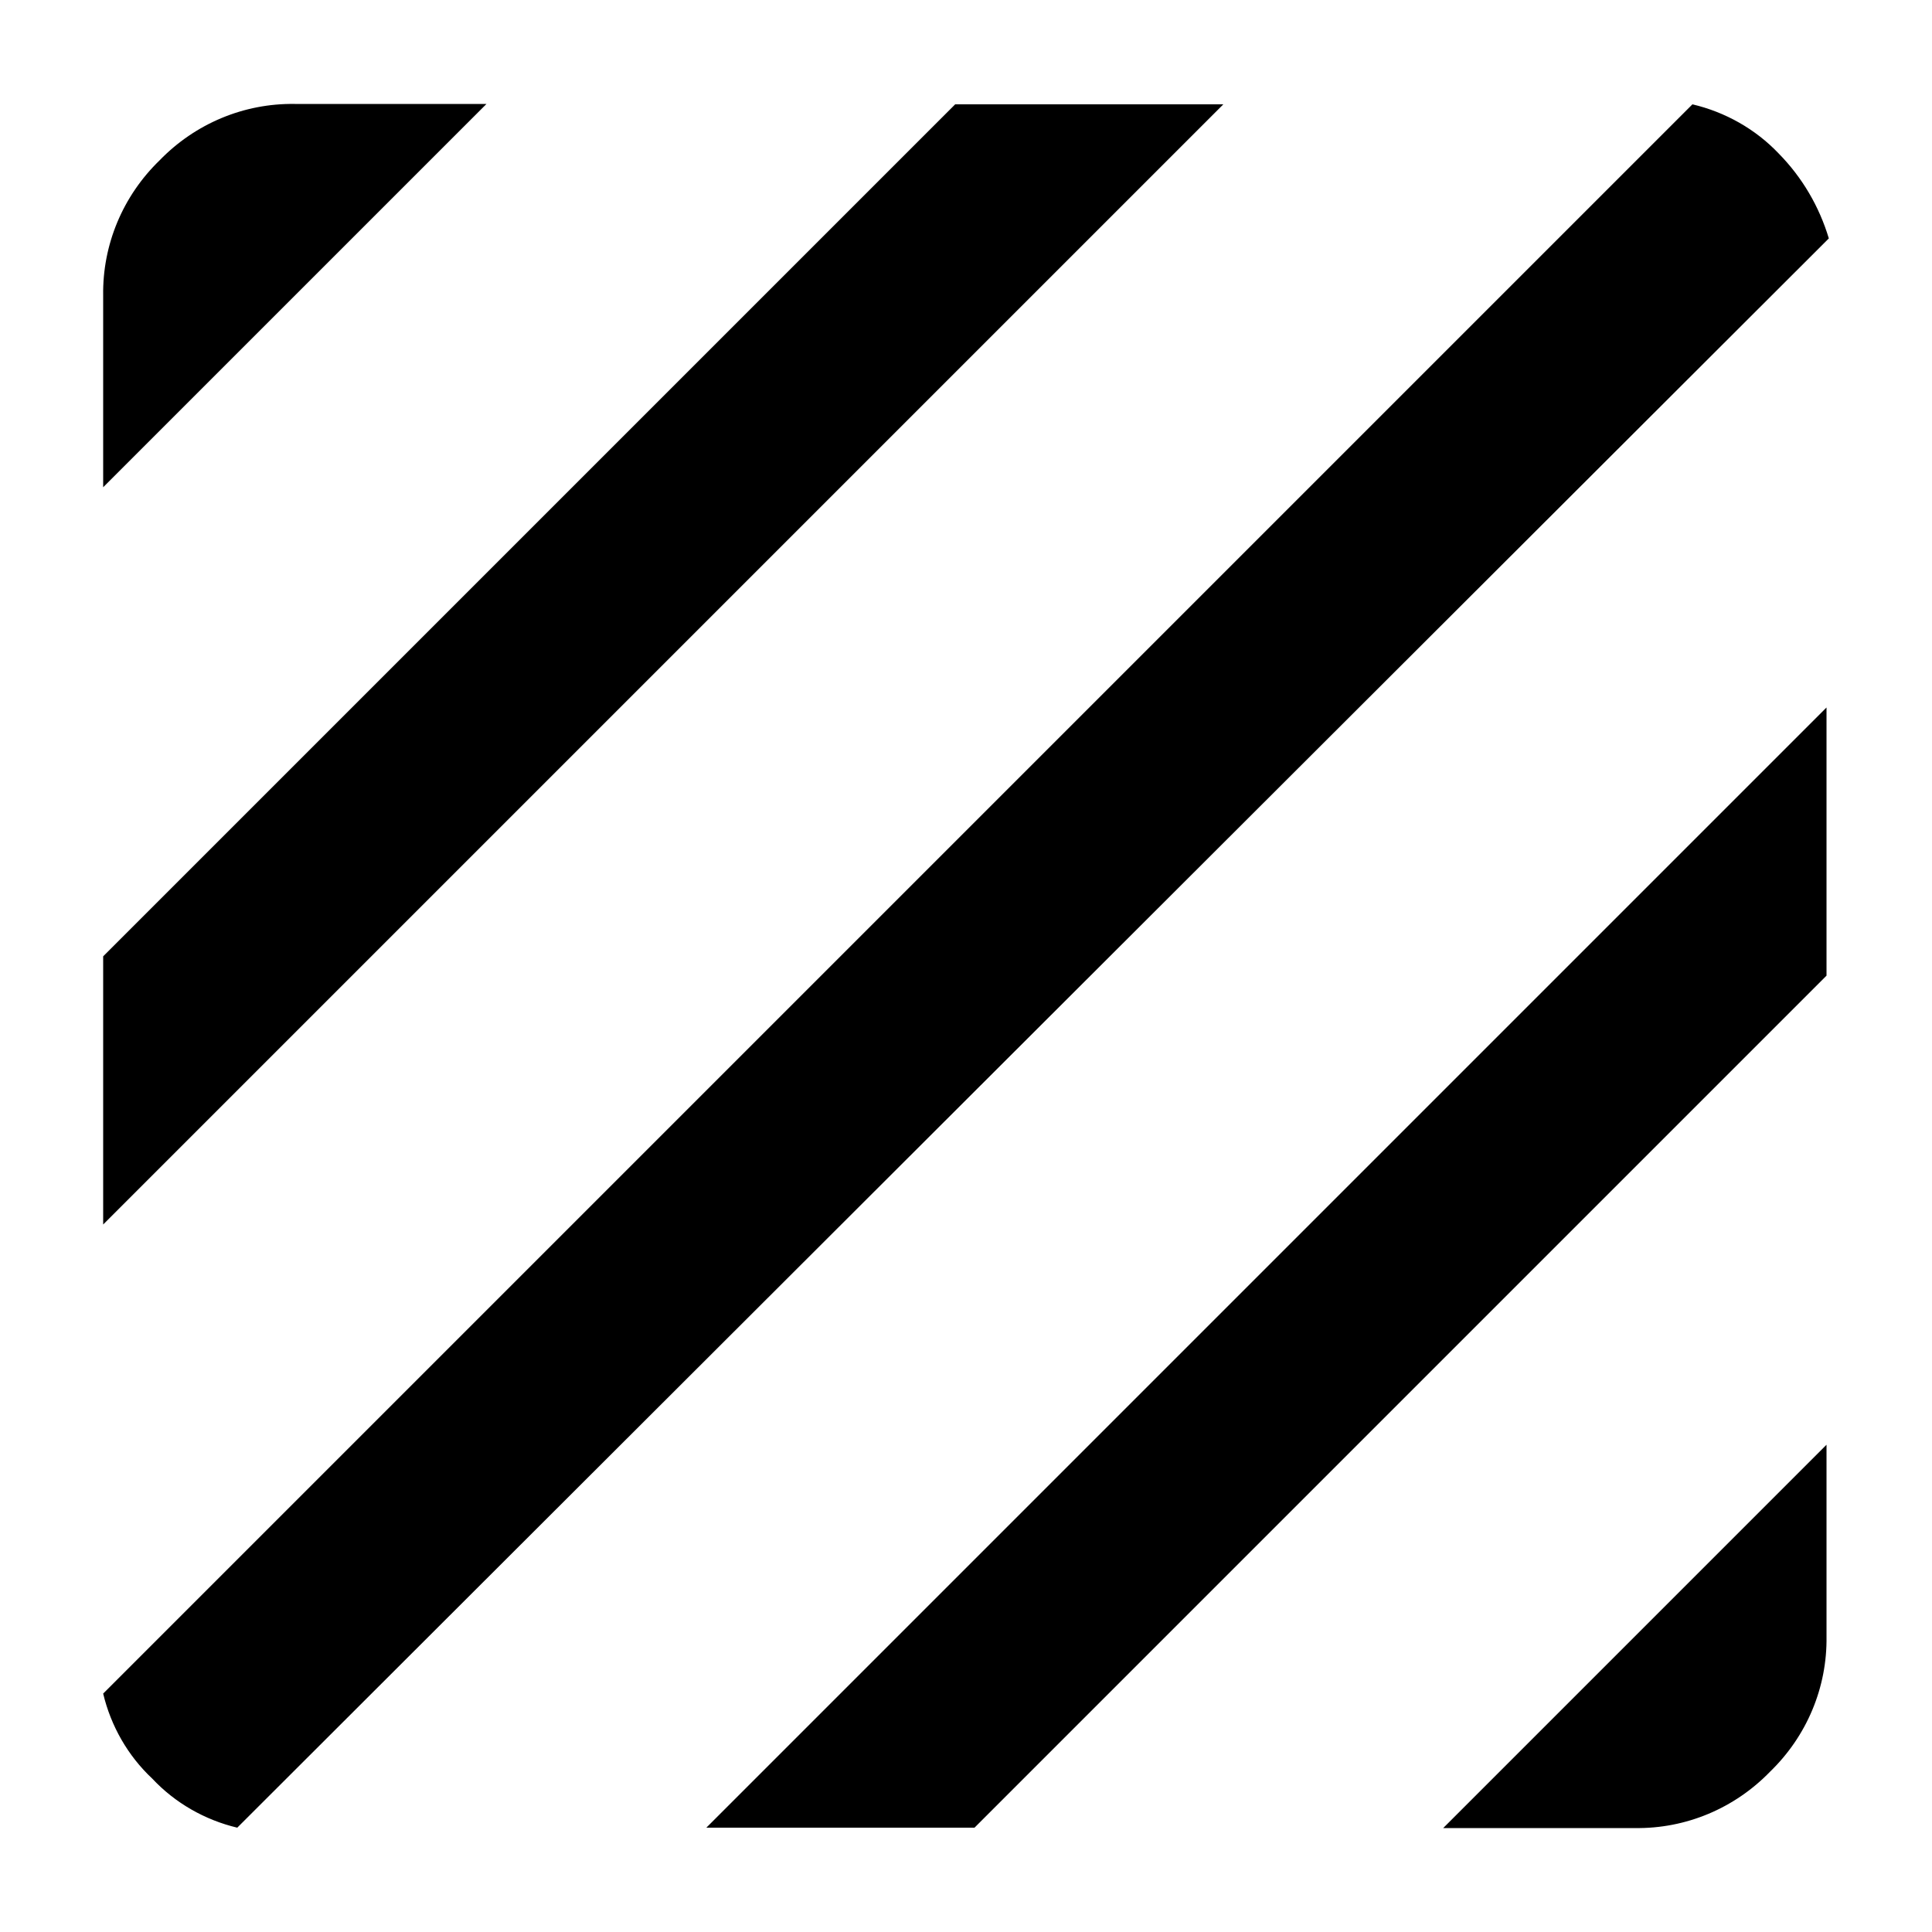 <?xml version="1.0" encoding="UTF-8"?>
<svg id="Ebene_1" data-name="Ebene 1" xmlns="http://www.w3.org/2000/svg" viewBox="0 0 50 50">
  <path id="texture_24dp_1F1F1F_FILL0_wght400_GRAD0_opsz24" data-name="texture 24dp 1F1F1F FILL0 wght400 GRAD0 opsz24" d="M6.14,47.3c-.84-.2-1.61-.64-2.2-1.27-.63-.59-1.07-1.36-1.27-2.2L43.8,2.7c.85.2,1.63.64,2.23,1.27.61.62,1.05,1.37,1.3,2.2L6.14,47.3ZM2.67,31.69v-6.94L24.72,2.7h6.94L2.67,31.69ZM2.67,12.61v-4.96c-.02-1.32.51-2.58,1.46-3.5.92-.95,2.18-1.48,3.5-1.46h4.96L2.67,12.61ZM37.36,47.3l9.91-9.91v4.96c.02,1.32-.51,2.58-1.46,3.5-.92.95-2.18,1.48-3.5,1.46h-4.96ZM18.28,47.3l28.99-28.99v6.94l-22.05,22.05h-6.94Z"/>
</svg>